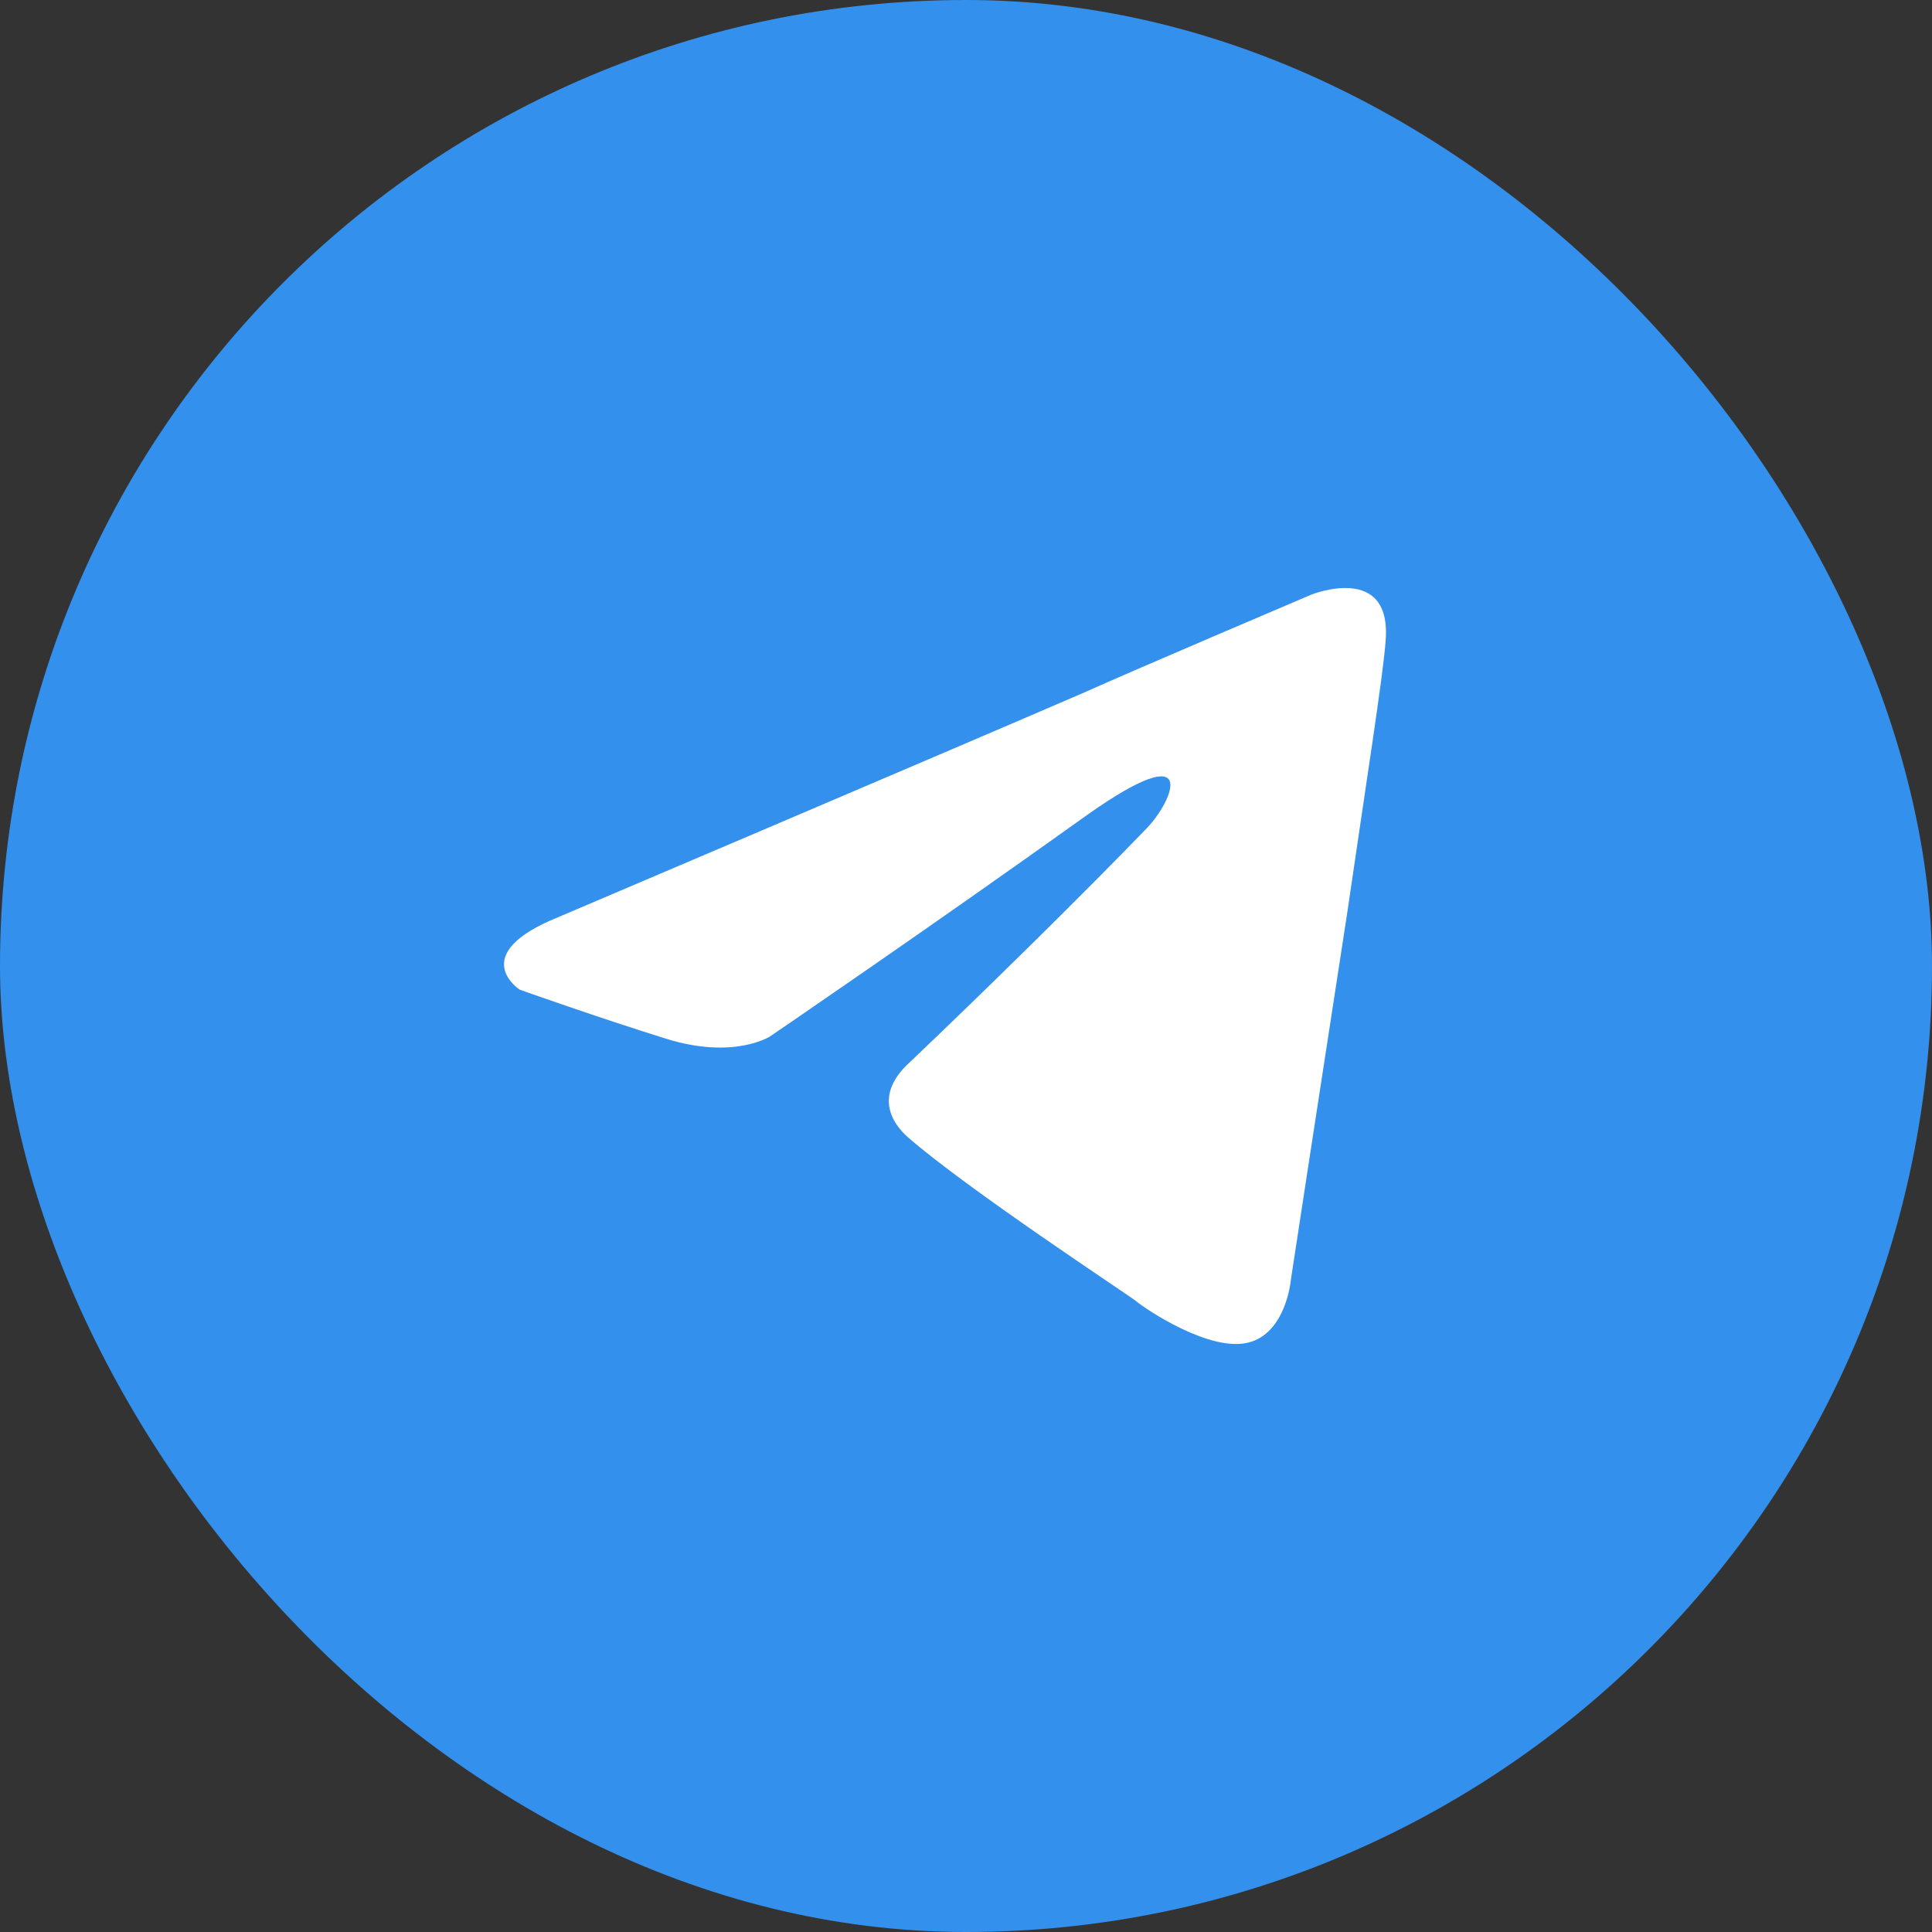 <svg width="46" height="46" viewBox="0 0 46 46" fill="none" xmlns="http://www.w3.org/2000/svg">
<rect x="0" y="0" width="46" height="46" fill="#333333" stroke="none"/>
<rect width="46" height="46" rx="23" fill="#3390EC"/>
<path d="M13.287 21.839C13.287 21.839 22.575 17.888 25.796 16.496C27.031 15.94 31.219 14.159 31.219 14.159C31.219 14.159 33.152 13.38 32.99 15.272C32.937 16.051 32.507 18.778 32.078 21.728C31.433 25.902 30.736 30.465 30.736 30.465C30.736 30.465 30.628 31.745 29.716 31.968C28.803 32.191 27.3 31.189 27.031 30.966C26.817 30.799 23.005 28.295 21.609 27.07C21.233 26.736 20.804 26.069 21.663 25.29C23.595 23.453 25.904 21.171 27.3 19.724C27.944 19.056 28.588 17.498 25.904 19.39C22.092 22.117 18.334 24.677 18.334 24.677C18.334 24.677 17.475 25.234 15.864 24.733C14.254 24.232 12.375 23.564 12.375 23.564C12.375 23.564 11.086 22.73 13.287 21.839Z" fill="white"/>
</svg>
